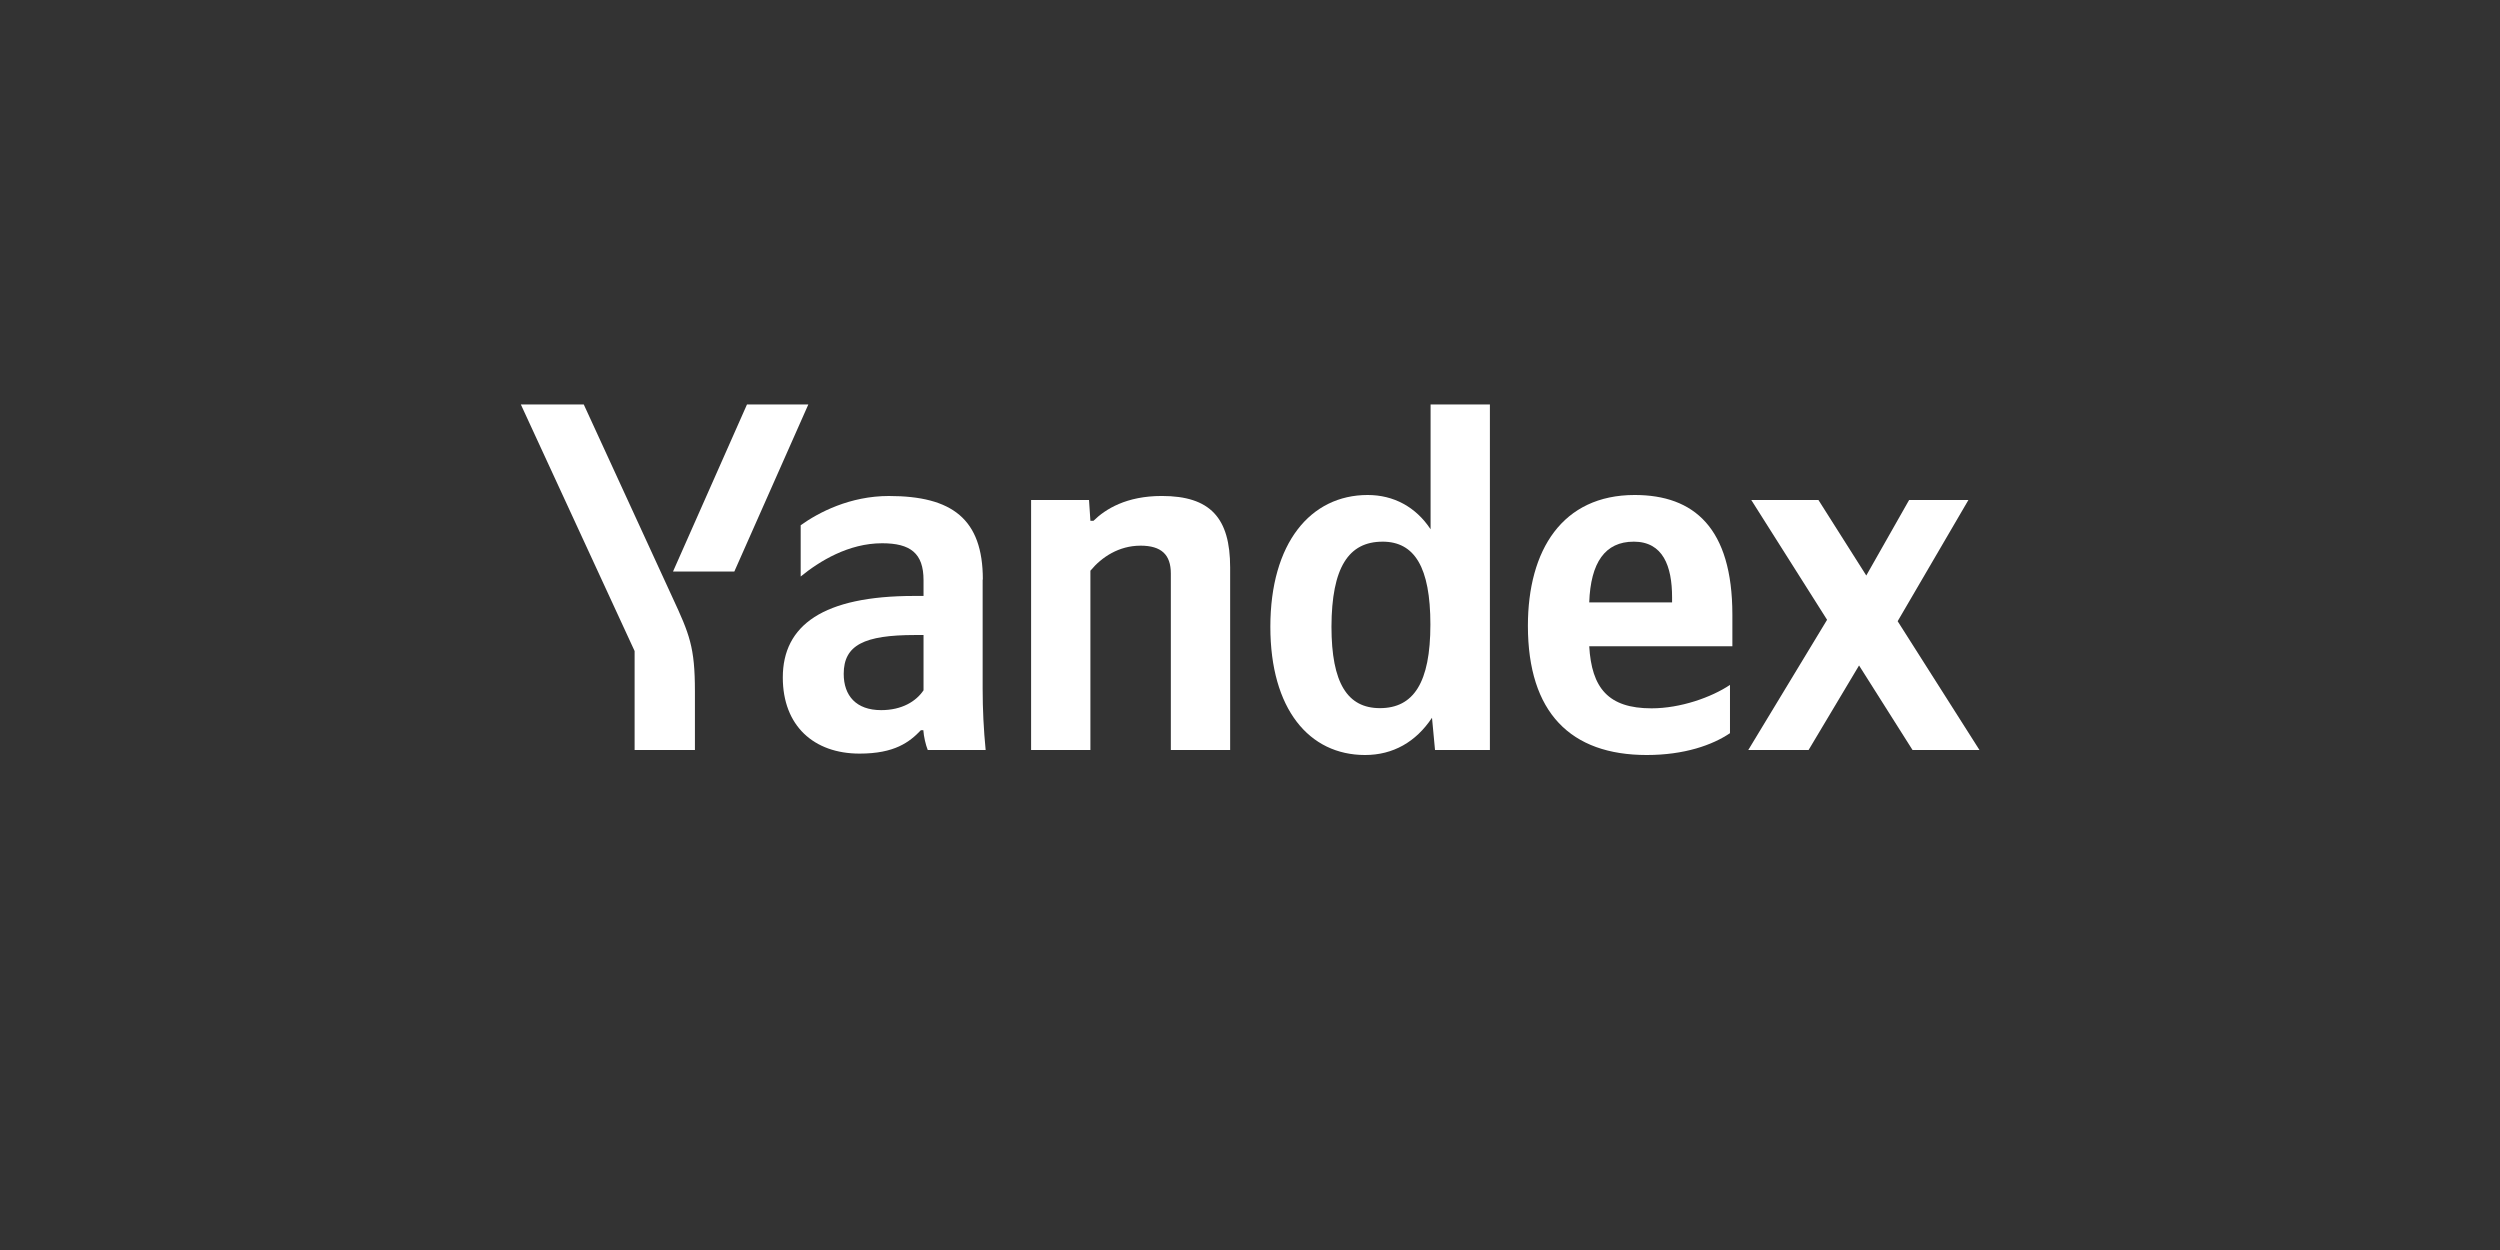 <svg fill="none" height="180" viewBox="0 0 360 180" width="360" xmlns="http://www.w3.org/2000/svg"><rect x="0" y="0" width="360" height="180" fill="#333333" stroke="none"/><g fill="#fff"><path clip-rule="evenodd" d="m206.208 103.357c-2.316 3.489-5.617 5.364-9.64 5.364-8.05 0-13.637-6.606-13.637-18.463 0-12.028 5.762-18.979 14.013-18.979 3.734 0 6.918 1.701 9.061 4.933v-17.971h8.541v49.759h-7.903zm-.231-13.413c0-8.28-2.287-11.946-6.891-11.946v.003c-4.893 0-7.324 3.721-7.354 12.23 0 8.163 2.315 11.741 6.979 11.741 4.833 0 7.266-3.663 7.266-12.028z" fill-rule="evenodd"/><path clip-rule="evenodd" d="m249.117 98.626v6.953c-2.518 1.701-6.546 3.142-11.988 3.142-10.944 0-17.111-6.085-17.111-18.605 0-10.906 4.951-18.837 15.376-18.837 8.539 0 14.068 4.731 14.068 17.251v4.529h-20.613c.348 5.998 2.721 8.941 8.976 8.941 4.168 0 8.626-1.586 11.292-3.374zm-8.338-12.607c0-4.499-1.304-8.021-5.532-8.021v.003c-4.11 0-6.196 3-6.398 8.741h11.93z" fill-rule="evenodd"/><path d="m164.227 78.577c-3.098 0-5.587 1.646-7.179 3.576h-.03v25.847h-8.54v-36h8.34l.2 3h.436c1.737-1.701 4.748-3.579 9.842-3.579 6.979 0 9.845 3.147 9.845 10.3v26.278h-8.541v-25.413c0-2.713-1.361-4.01-4.373-4.01z"/><path clip-rule="evenodd" d="m128.009 71.424c9.064 0 13.52 3.287 13.52 12.026v.005h-.028v15.747c.001 2.938.145 5.874.433 8.798h-8.338c-.29-.72-.578-1.933-.635-2.855h-.348c-1.65 1.728-3.793 3.374-8.831 3.374-6.601 0-11.059-4.01-11.059-10.961 0-7.529 5.819-11.742 18.906-11.742h1.359v-2.277c0-3.866-1.882-5.31-5.962-5.31-4.836 0-9.007 2.569-11.728 4.788v-7.382c2.579-1.848 7.094-4.212 12.711-4.212zm-1.129 30.835c3.012 0 5.037-1.269 6.108-2.855v-7.961h-1.216c-7.325 0-10.278 1.442-10.278 5.596 0 3.143 1.797 5.22 5.386 5.22z" fill-rule="evenodd"/><path d="m285.044 108h-9.639l-7.702-12.173-7.267 12.173h-8.686l11.349-18.749-10.916-17.25h9.672l6.889 10.873 6.168-10.873h8.54l-10.19 17.453z"/><path d="m100.069 108v-8.452c0-6.375-.778-8.223-3.241-13.53l-12.766-27.777h-9.061l16.383 35.509v14.25z"/><path d="m105.744 82.298 10.656-24.056h-8.834l-10.651 24.056z"/></g></svg>